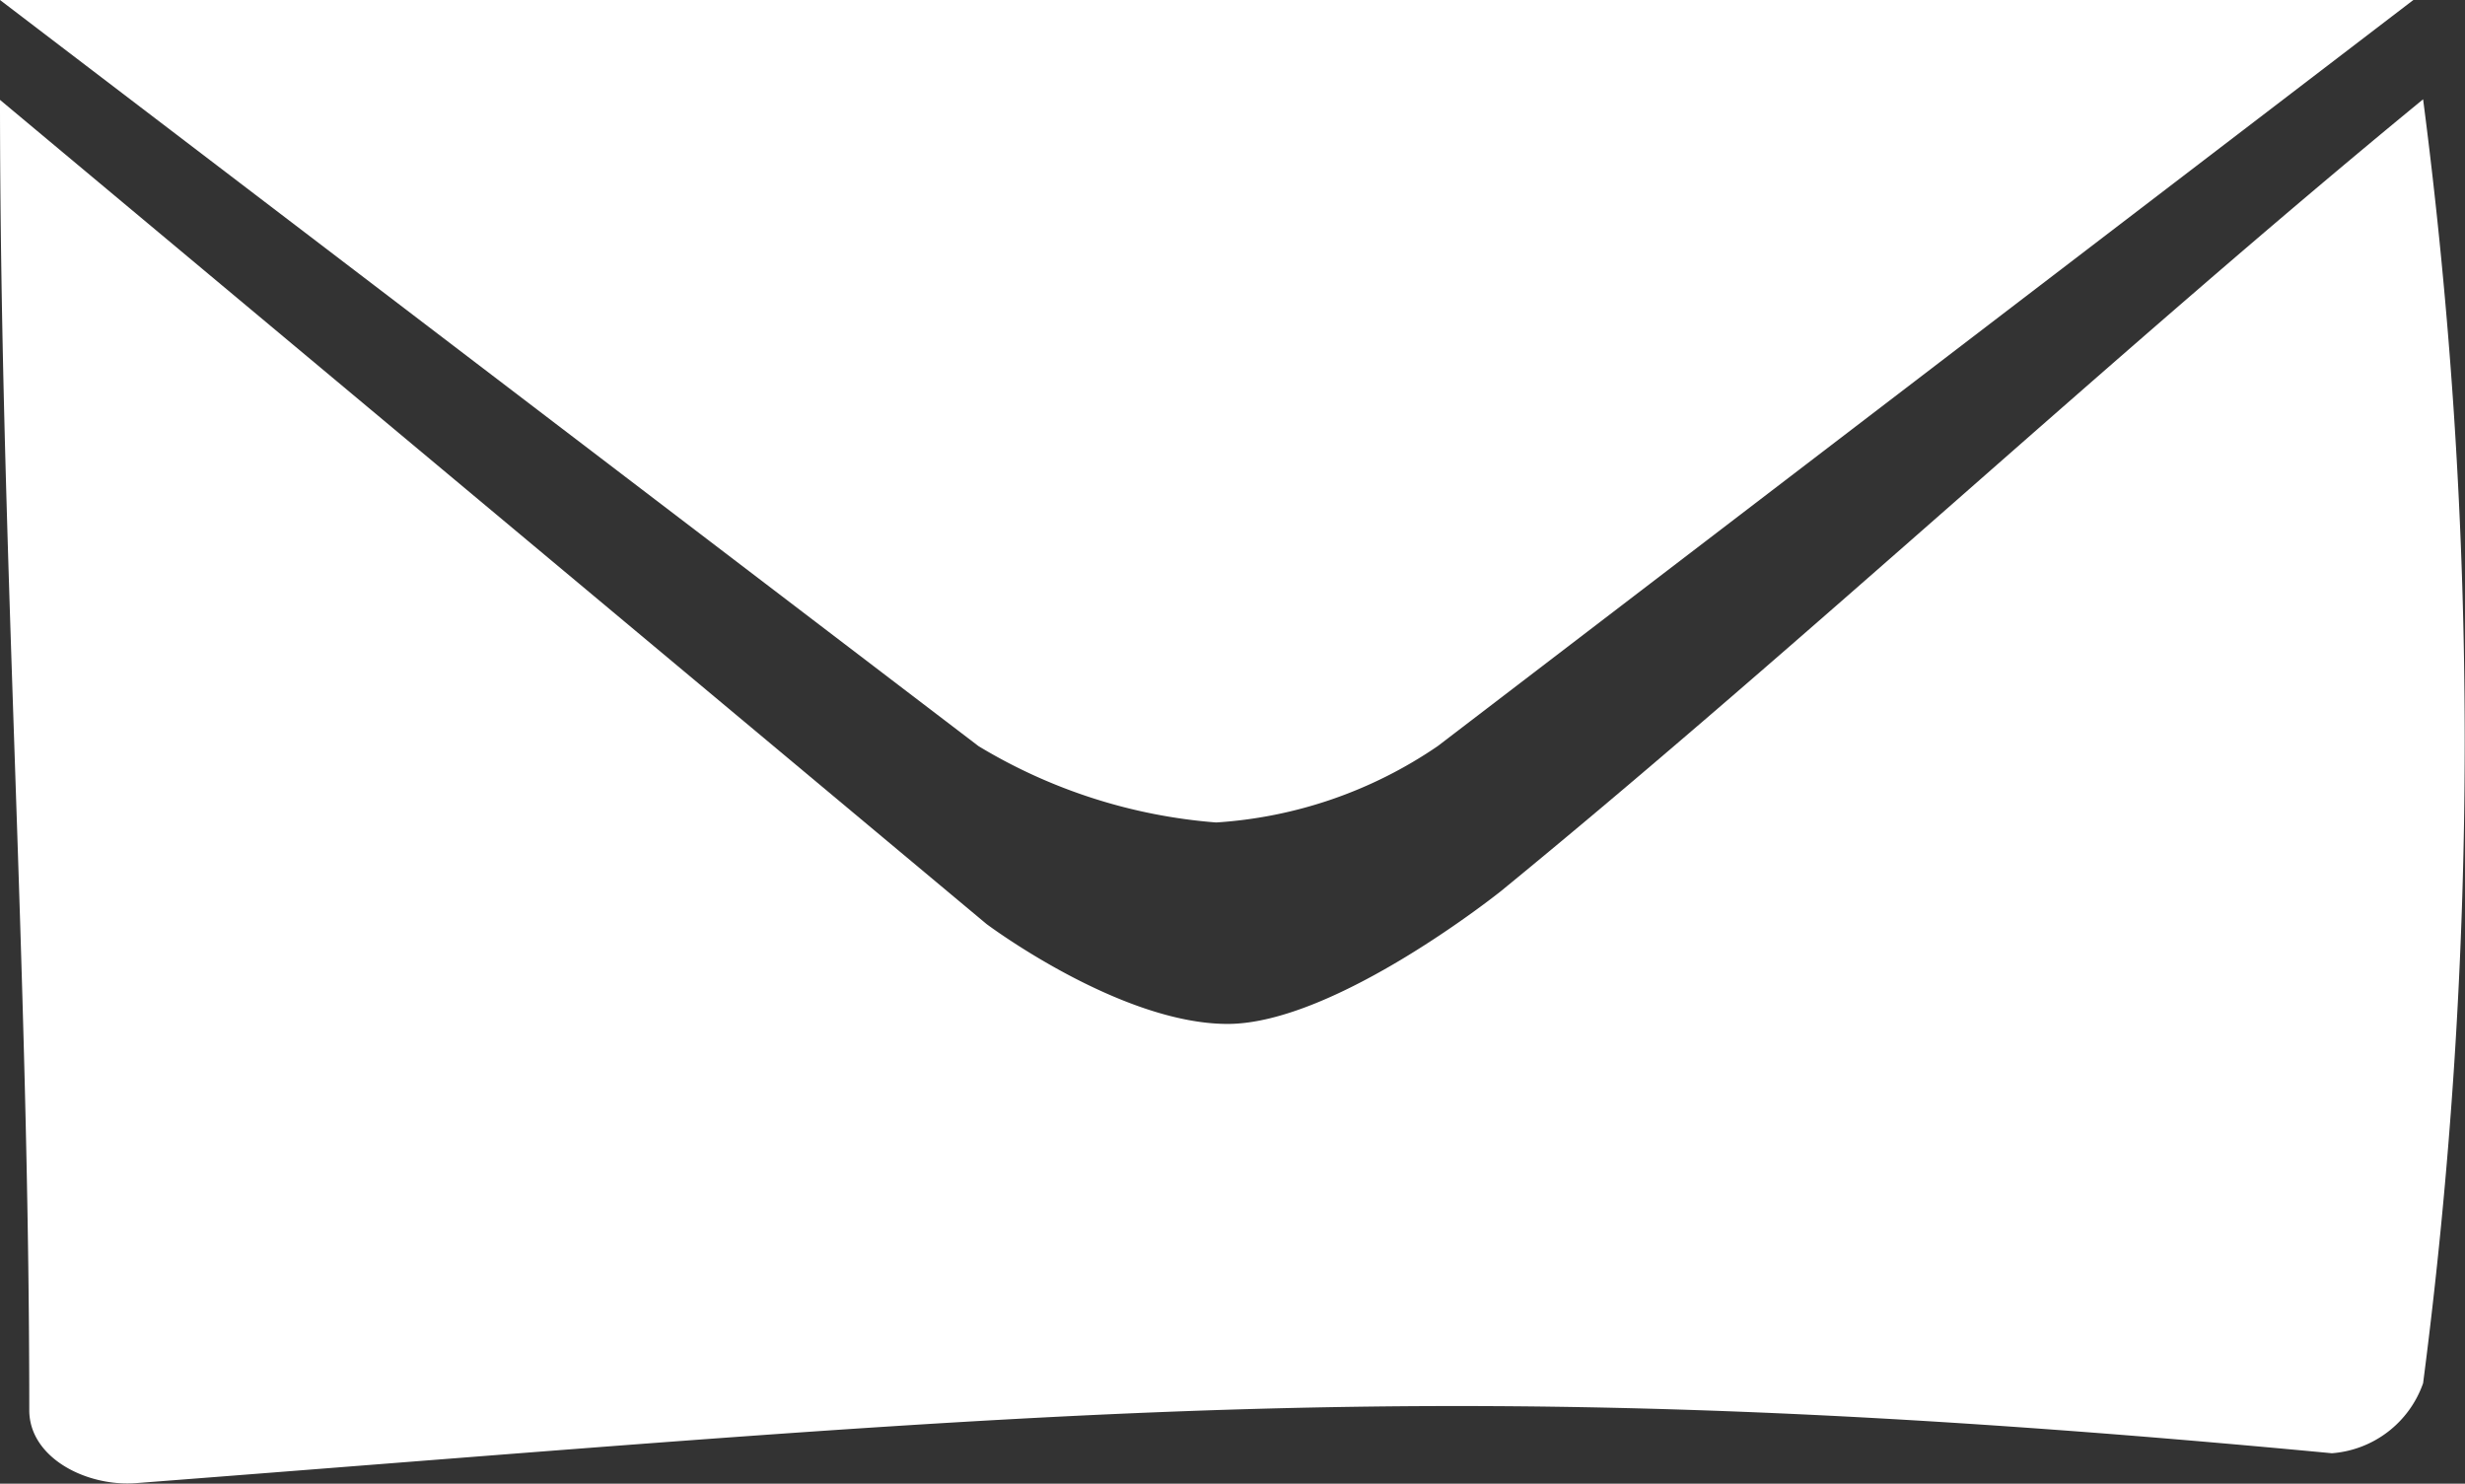 <svg id="Calque_1" data-name="Calque 1" xmlns="http://www.w3.org/2000/svg" xmlns:xlink="http://www.w3.org/1999/xlink" viewBox="0 0 42.95 25.85"><rect x="0" y="0" width="42.95" height="25.85" fill="#333333" stroke="none"/><defs><style>.cls-1{fill:none;}.cls-2{clip-path:url(#clip-path);}.cls-3{fill:#fff;}</style><clipPath id="clip-path" transform="translate(-1390 -527.15)"><rect class="cls-1" x="1390" y="527.15" width="42.95" height="25.85"/></clipPath></defs><title>mail</title><g class="cls-2"><path class="cls-3" d="M1390,527.15h42.05l-17,13a7.7,7.7,0,0,1-3.86,1.33,9.41,9.41,0,0,1-4.14-1.33Z" transform="translate(-1390 -527.15)"/><path class="cls-3" d="M1390,528.89c0,7.67.51,15.16.51,22.83,0,.83,1,1.34,1.87,1.27,16.51-1.27,22.59-2,38.25-.52a1.83,1.83,0,0,0,1.59-1.22,86.66,86.66,0,0,0,0-22.37c-5.35,4.39-10.71,9.41-16.06,13.79,0,0-2.89,2.32-4.77,2.32s-4.2-1.74-4.2-1.74Z" transform="translate(-1390 -527.15)"/></g></svg>